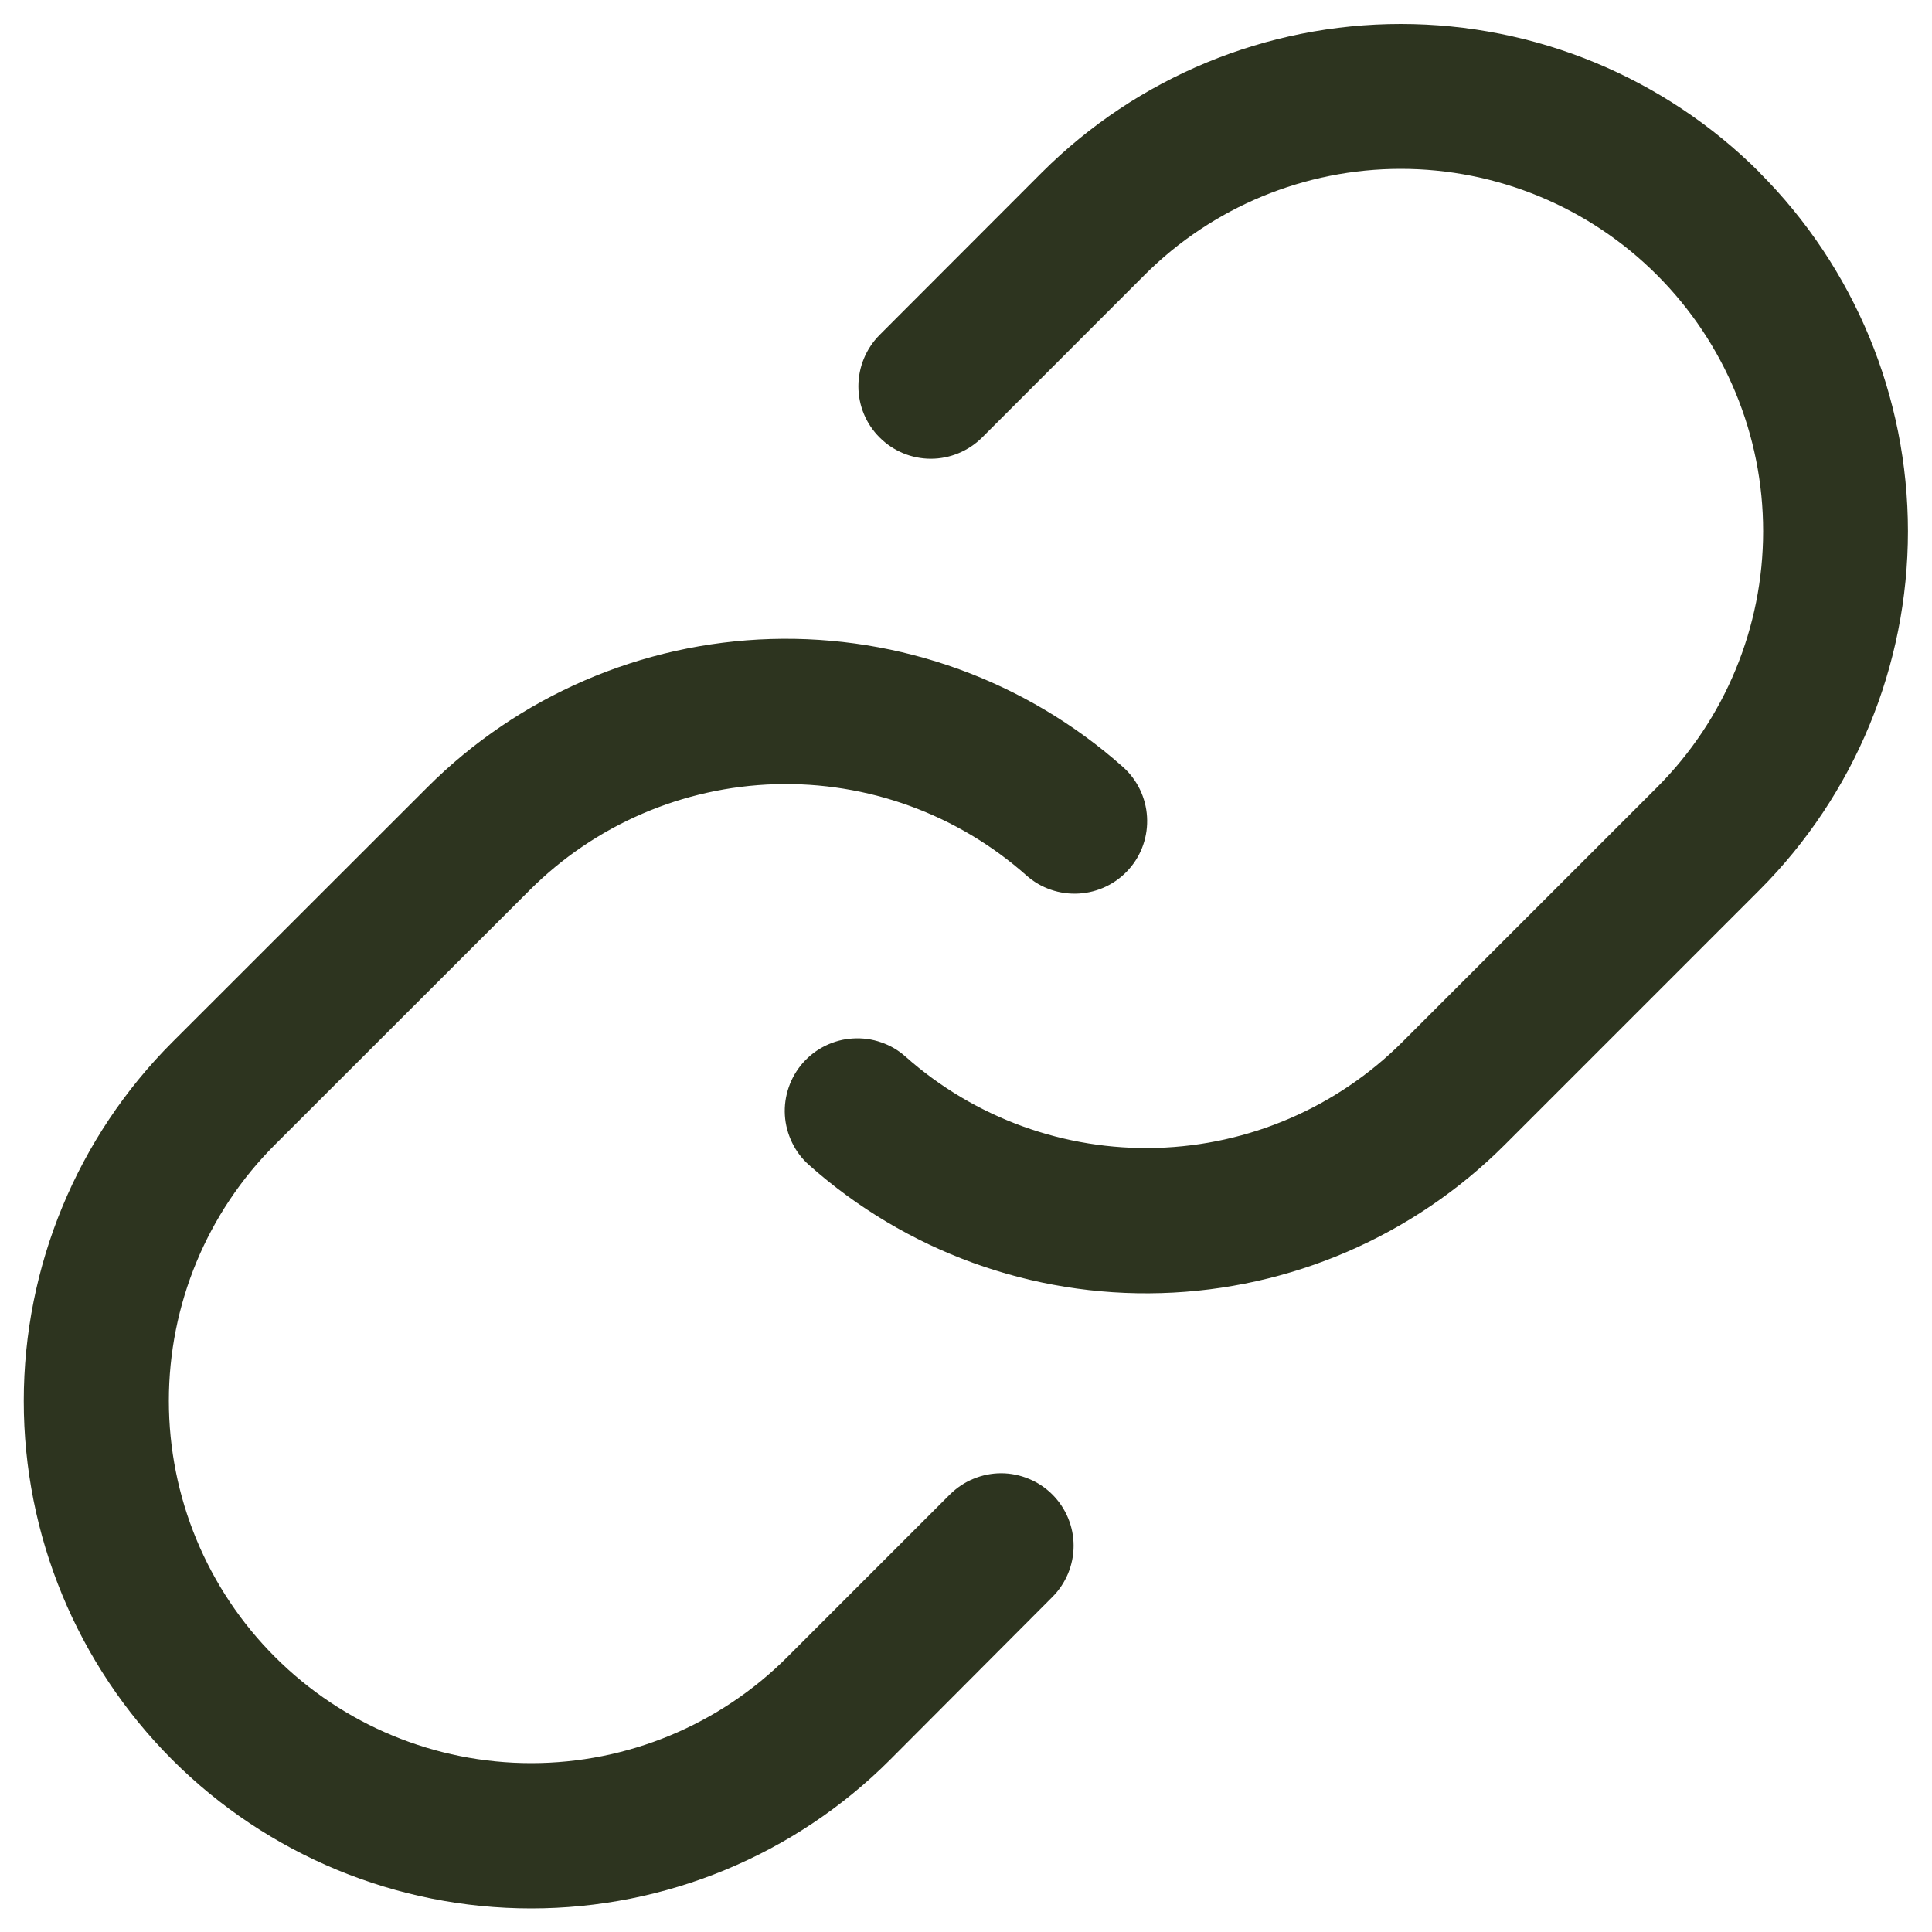 <svg width="20" height="20" viewBox="0 0 20 20" fill="none" xmlns="http://www.w3.org/2000/svg">
<path d="M10.894 15.471C11.035 15.612 11.114 15.803 11.114 16.001C11.114 16.2 11.035 16.391 10.894 16.532L9.212 18.219C8.227 19.204 6.89 19.757 5.497 19.756C4.104 19.756 2.768 19.202 1.783 18.217C0.798 17.231 0.245 15.895 0.246 14.502C0.246 13.108 0.8 11.772 1.785 10.787L4.422 8.152C5.368 7.205 6.641 6.655 7.979 6.615C9.318 6.575 10.621 7.048 11.623 7.938C11.772 8.07 11.862 8.256 11.874 8.455C11.886 8.654 11.819 8.85 11.686 8.999C11.554 9.148 11.368 9.238 11.169 9.25C10.97 9.262 10.774 9.195 10.625 9.062C9.91 8.428 8.98 8.09 8.024 8.118C7.068 8.147 6.159 8.539 5.483 9.215L2.847 11.849C2.143 12.552 1.748 13.506 1.748 14.501C1.748 15.496 2.143 16.45 2.847 17.153C3.55 17.857 4.504 18.252 5.499 18.252C6.494 18.252 7.448 17.857 8.151 17.153L9.833 15.471C9.903 15.402 9.985 15.346 10.076 15.309C10.167 15.271 10.265 15.251 10.364 15.251C10.462 15.251 10.56 15.271 10.651 15.309C10.742 15.346 10.825 15.402 10.894 15.471ZM18.214 1.784C17.229 0.8 15.893 0.248 14.501 0.248C13.108 0.248 11.773 0.8 10.787 1.784L9.105 3.468C8.965 3.609 8.886 3.8 8.886 3.999C8.886 4.198 8.965 4.389 9.106 4.529C9.247 4.67 9.437 4.749 9.636 4.749C9.835 4.749 10.026 4.669 10.167 4.529L11.848 2.847C12.552 2.143 13.506 1.748 14.501 1.748C15.495 1.748 16.45 2.143 17.153 2.847C17.856 3.55 18.252 4.504 18.252 5.499C18.252 6.494 17.856 7.448 17.153 8.151L14.517 10.787C13.84 11.463 12.931 11.855 11.975 11.883C11.02 11.911 10.089 11.573 9.374 10.938C9.301 10.872 9.215 10.822 9.121 10.79C9.028 10.757 8.929 10.744 8.831 10.75C8.732 10.755 8.636 10.781 8.547 10.824C8.458 10.867 8.379 10.927 8.313 11.001C8.248 11.075 8.197 11.161 8.165 11.255C8.133 11.348 8.119 11.447 8.125 11.545C8.131 11.644 8.157 11.74 8.2 11.829C8.243 11.918 8.303 11.997 8.377 12.062C9.378 12.952 10.681 13.426 12.02 13.386C13.358 13.347 14.631 12.797 15.578 11.85L18.214 9.214C19.198 8.229 19.751 6.893 19.751 5.5C19.751 4.107 19.198 2.771 18.214 1.786V1.784Z" fill="#2D341F"/>
</svg>
